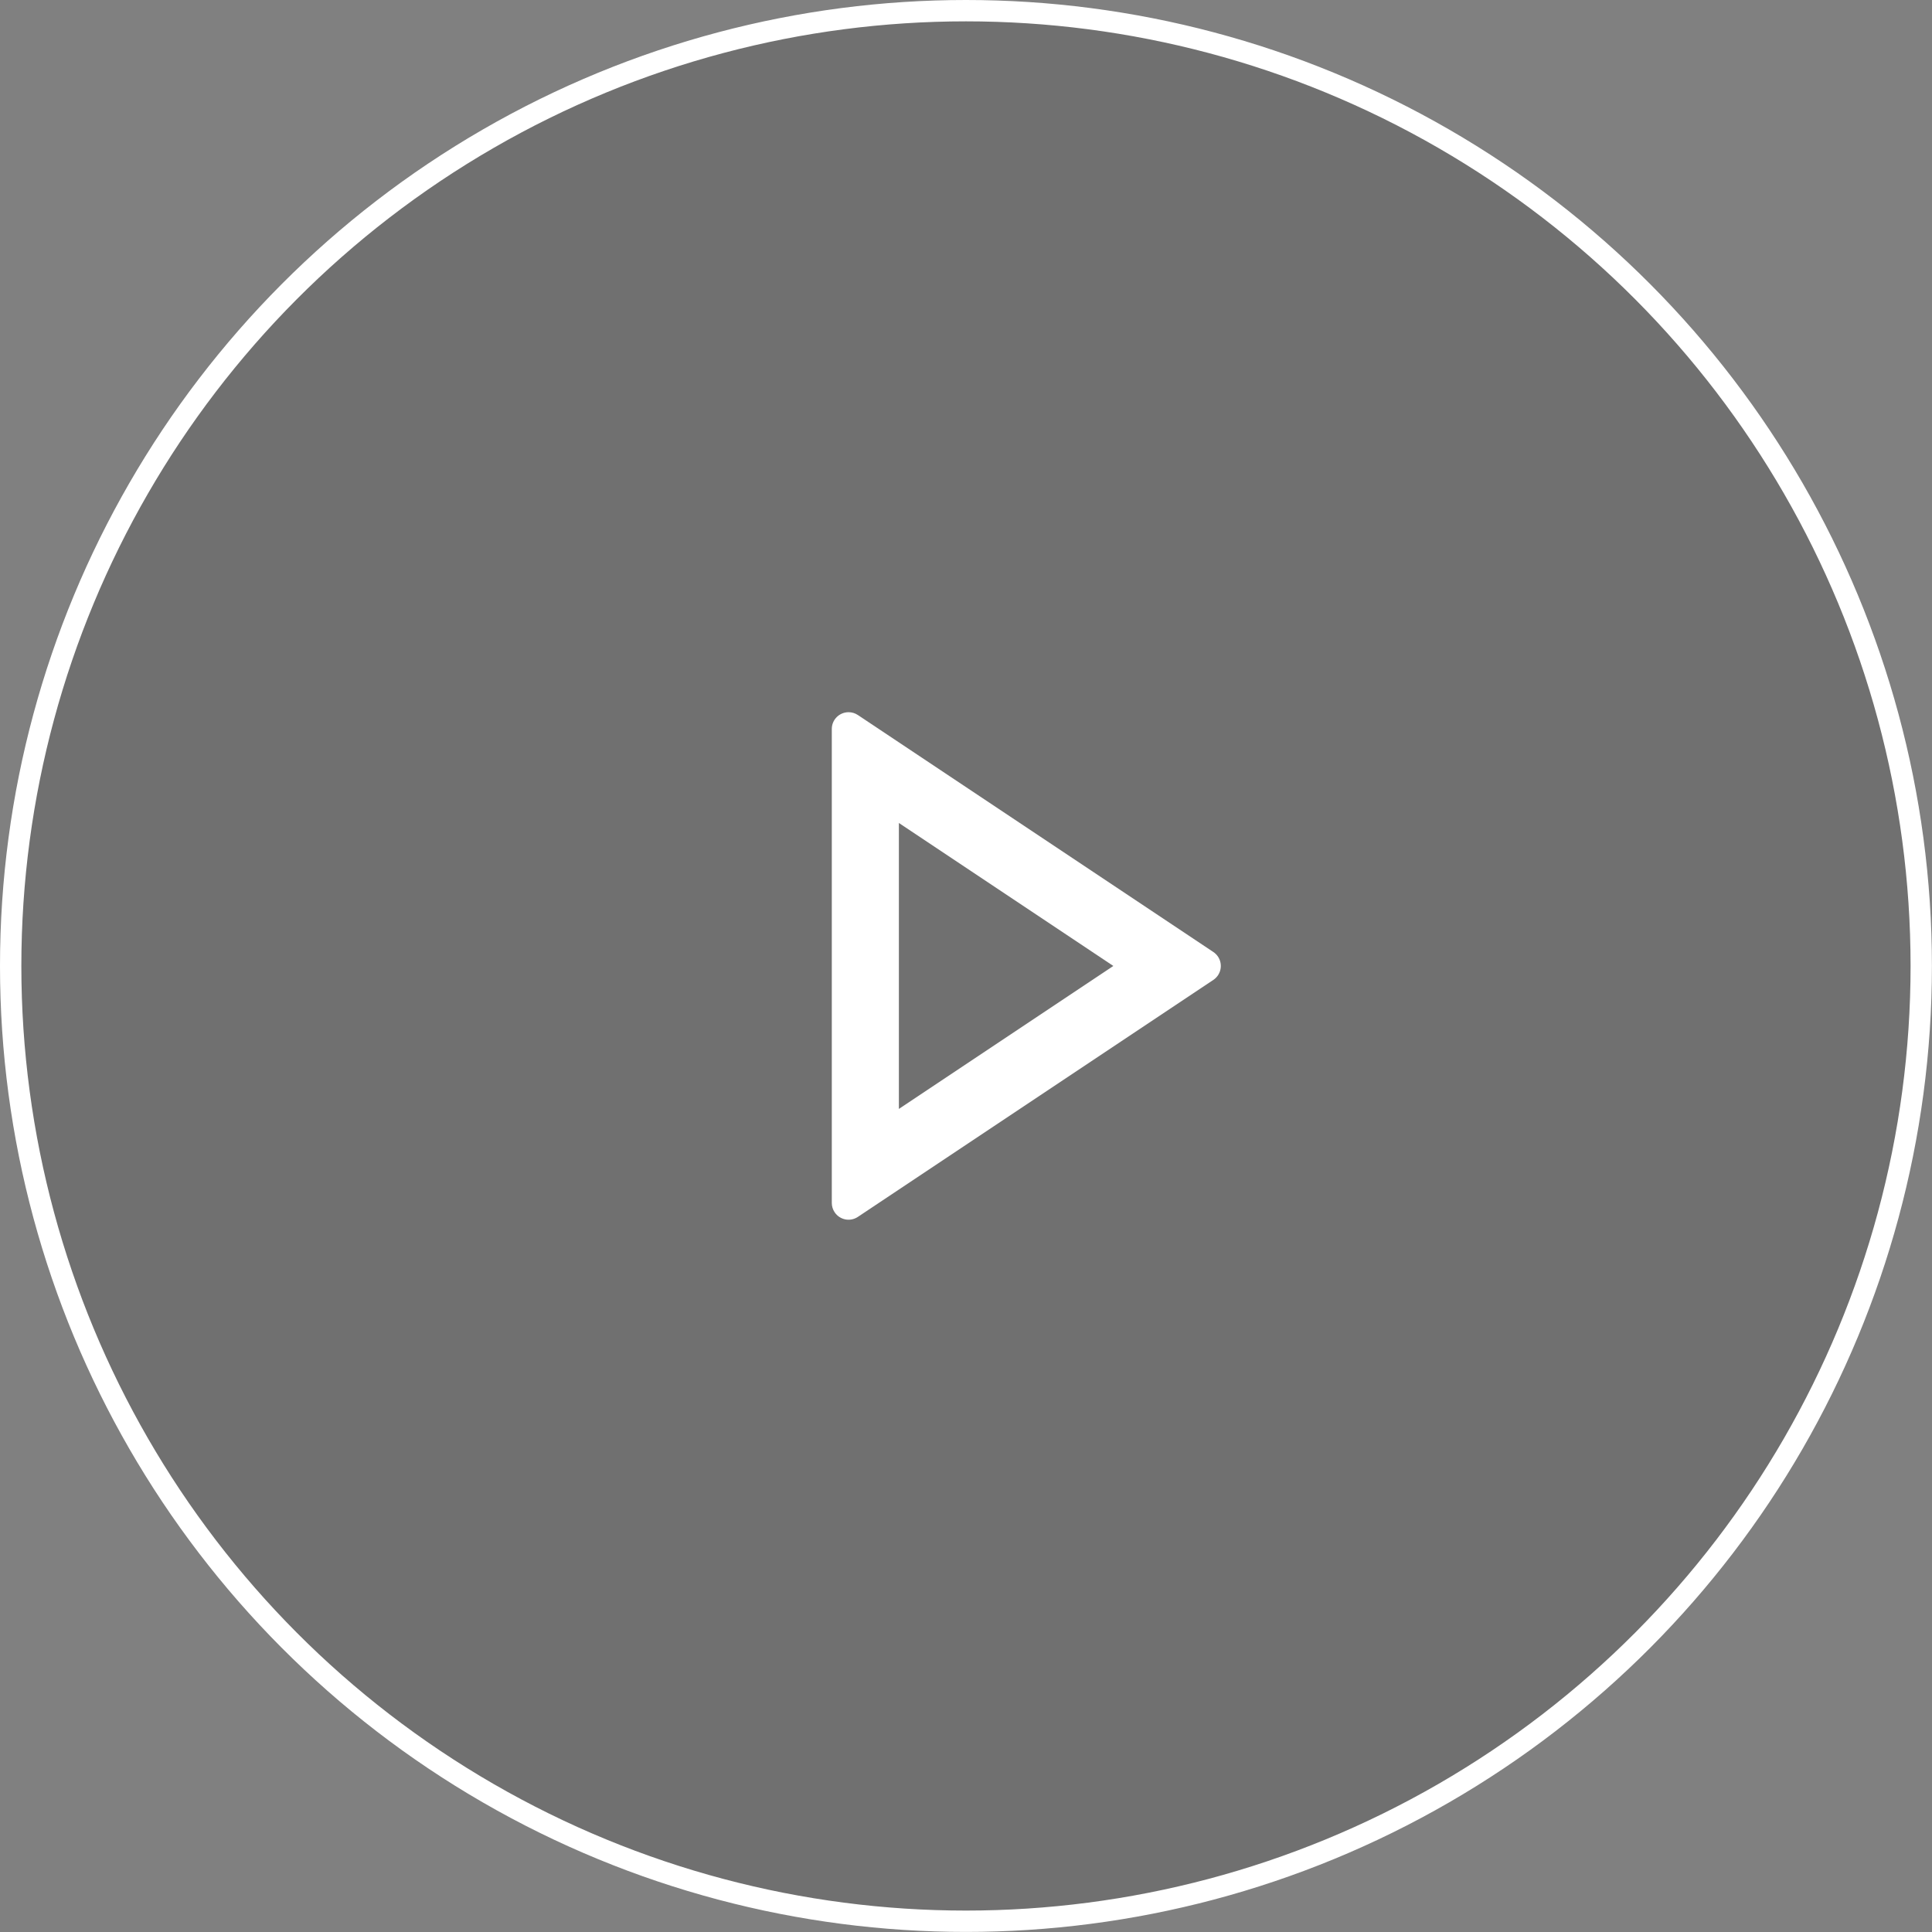 <?xml version="1.0" encoding="UTF-8"?> <svg xmlns="http://www.w3.org/2000/svg" width="99" height="99" viewBox="0 0 99 99" fill="none"><rect x="0" y="0" width="99" height="99" fill="#808080" stroke="none"/> <circle cx="49.498" cy="49.498" r="48.951" fill="#333333" fill-opacity="0.2" stroke="white" stroke-width="1.094"></circle> <path d="M57.05 49.498L46.061 42.171V56.824L57.05 49.498ZM62.175 50.213L43.959 62.356C43.564 62.62 43.031 62.513 42.768 62.118C42.673 61.977 42.623 61.811 42.623 61.641V37.354C42.623 36.879 43.008 36.495 43.483 36.495C43.652 36.495 43.818 36.545 43.959 36.639L62.175 48.783C62.57 49.046 62.676 49.58 62.413 49.974C62.35 50.069 62.269 50.15 62.175 50.213Z" fill="white"></path> </svg> 